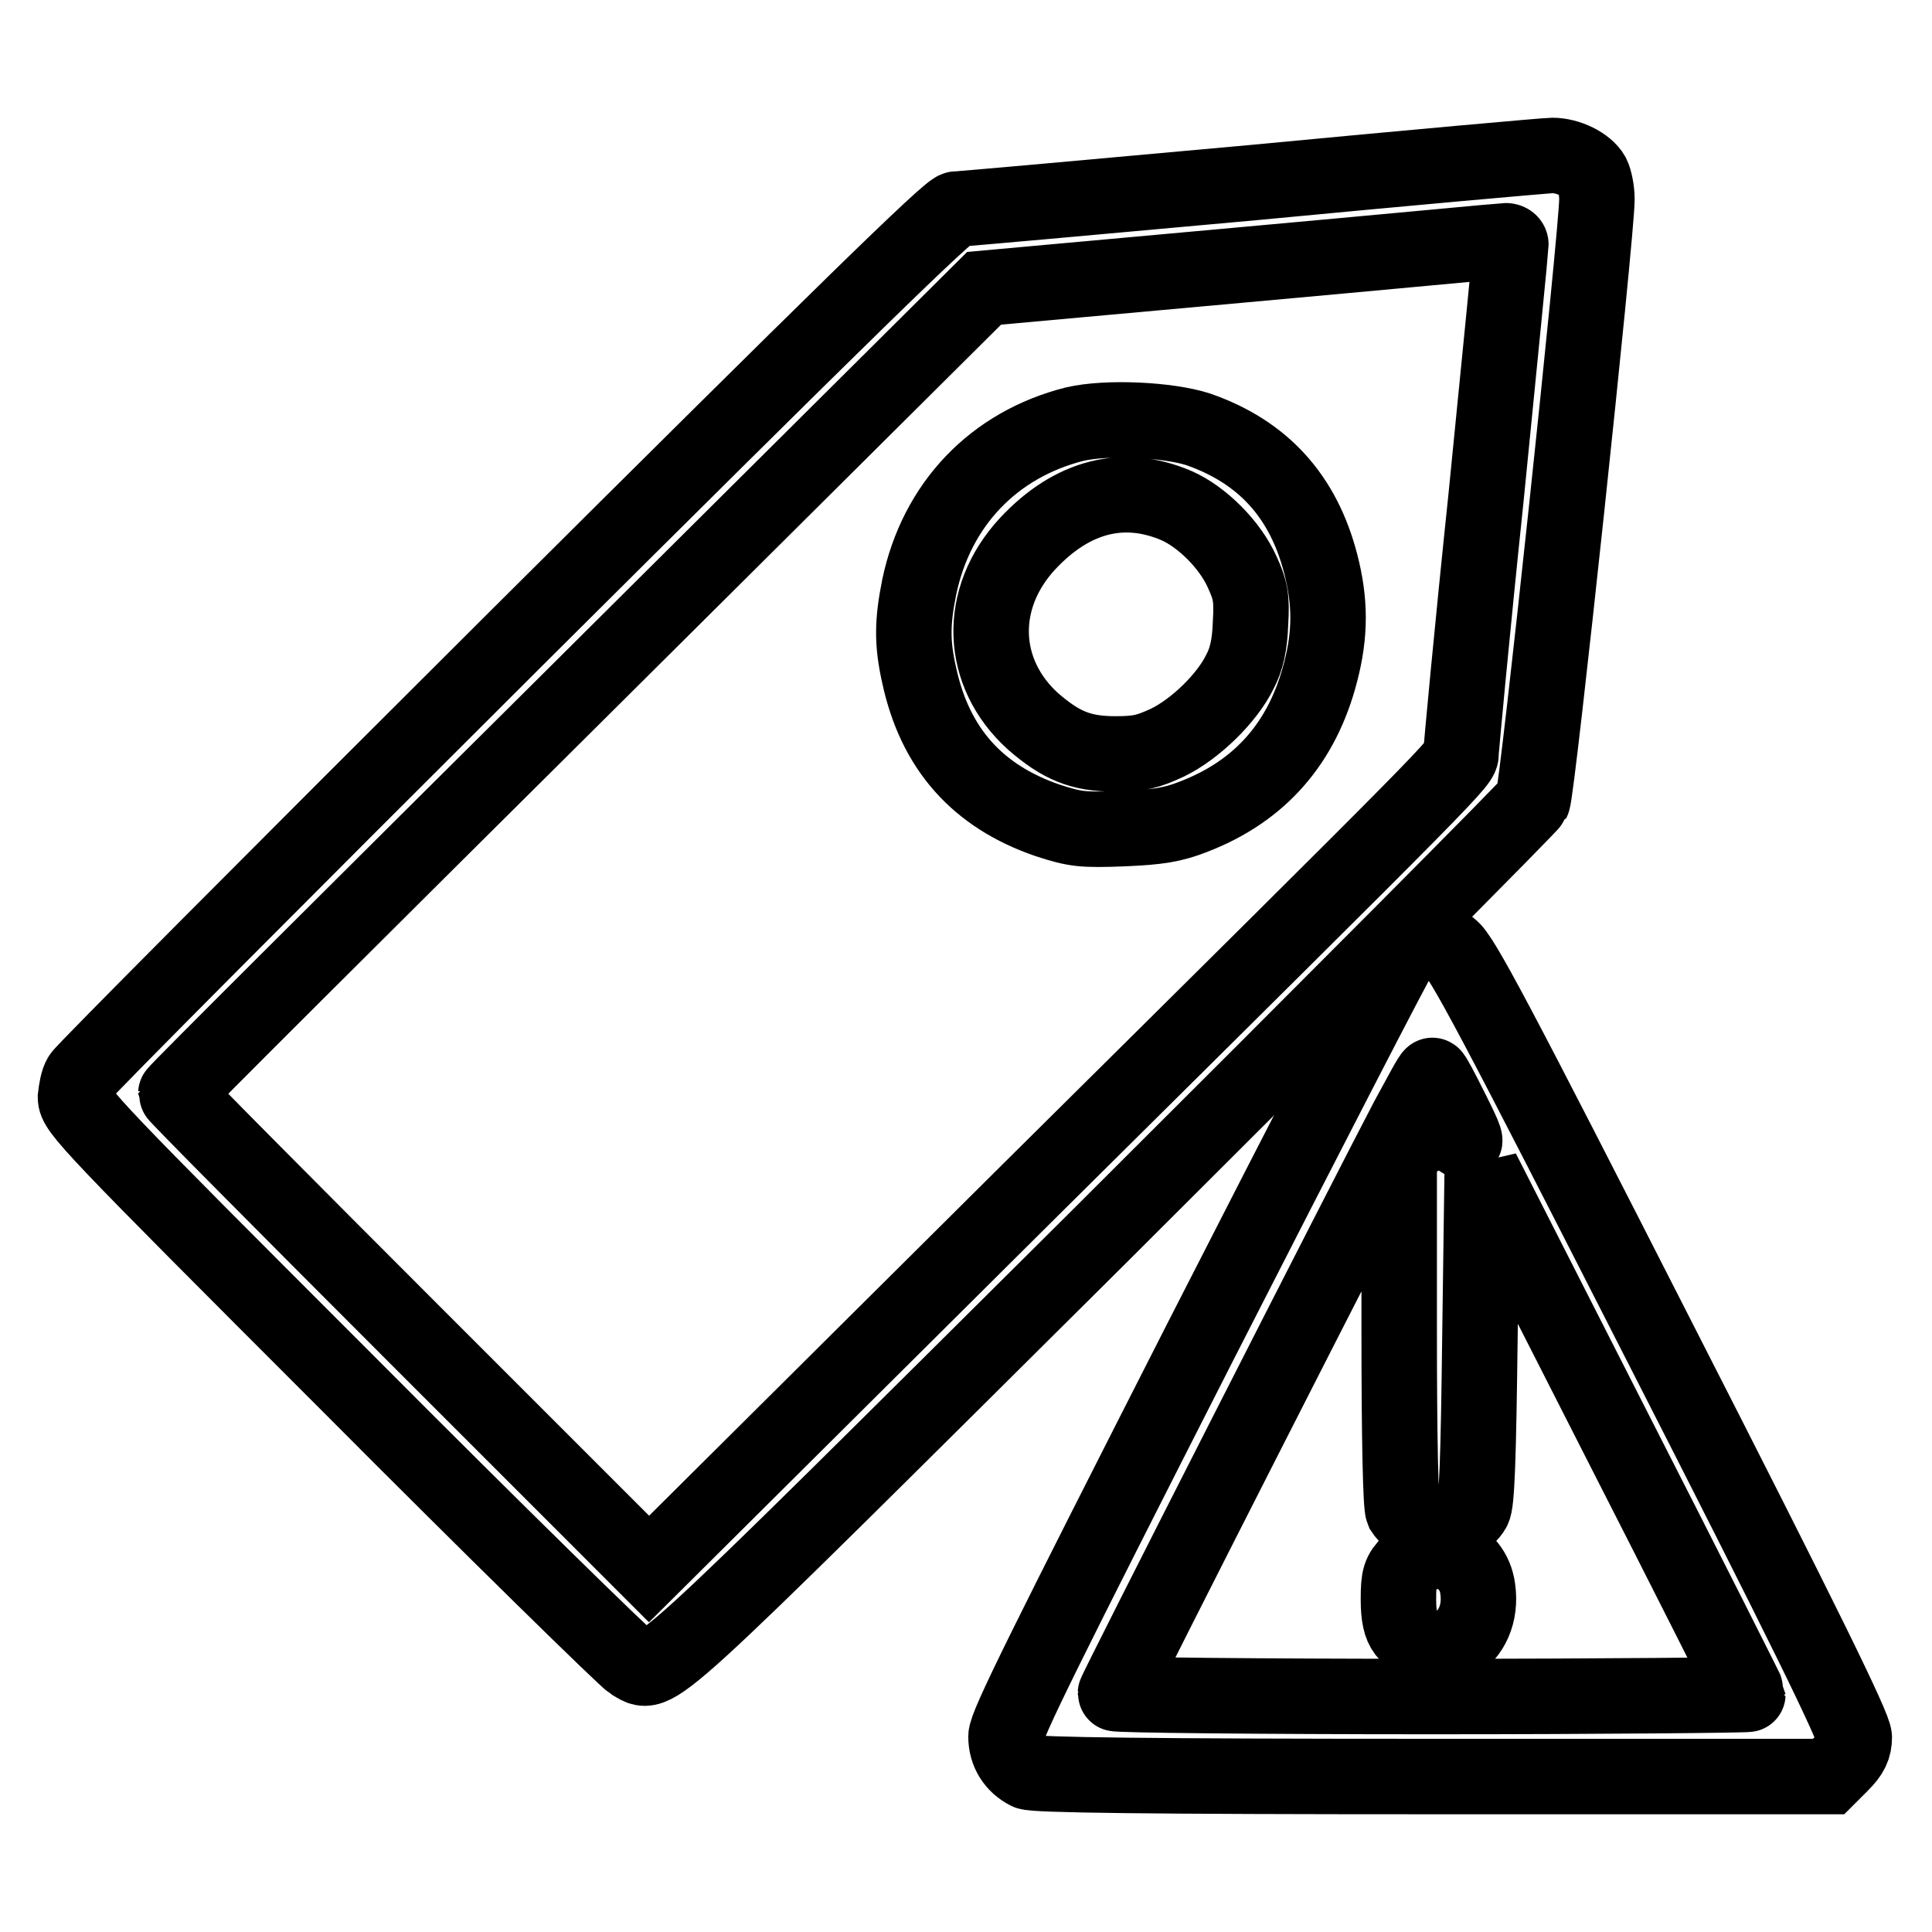 <?xml version="1.0" encoding="utf-8"?>
<!-- Svg Vector Icons : http://www.onlinewebfonts.com/icon -->
<!DOCTYPE svg PUBLIC "-//W3C//DTD SVG 1.1//EN" "http://www.w3.org/Graphics/SVG/1.1/DTD/svg11.dtd">
<svg version="1.1" xmlns="http://www.w3.org/2000/svg" xmlns:xlink="http://www.w3.org/1999/xlink" x="0px" y="0px" viewBox="0 0 256 256" enable-background="new 0 0 256 256" xml:space="preserve">
<g><g><g><path stroke-width="10" fill-opacity="0" stroke="#000000"  d="M166,24.2c-20.9,1.9-38.6,3.5-39.3,3.5c-0.9,0-15.2,14-58.4,57C37,115.9,11,142,10.7,142.6c-0.4,0.6-0.6,1.9-0.7,2.8c0,1.7,2,3.8,36.1,37.9c19.8,19.9,36.8,36.5,37.6,37c3.5,1.9,0.4,4.7,61.9-56.4c31.3-31.2,57.2-57.2,57.5-57.8c0.6-1.1,8.5-75.2,8.5-79.7c0-1.2-0.3-2.6-0.6-3.2c-0.8-1.4-3.2-2.6-5.3-2.6C204.9,20.6,187,22.2,166,24.2z M200.2,32.4c0,0.4-1.5,15.5-3.3,33.6c-1.9,18.1-3.3,33.3-3.3,33.8c0,1.3,0.3,1-57,57.8L86,207.9l-31.4-31.4c-17.2-17.2-31.3-31.4-31.3-31.6s24.1-24.2,53.6-53.5l53.5-53.2l34.2-3.1c18.8-1.7,34.6-3.2,34.9-3.2C199.9,31.9,200.2,32.1,200.2,32.4z"/><path stroke-width="10" fill-opacity="0" stroke="#000000"  d="M142.4,56.2c-10.7,2.7-18.3,10.6-20.6,21.6c-0.9,4.5-1,7.3,0,11.7c2.1,9.7,7.7,16,17,19.2c3.7,1.2,4.6,1.3,10,1.1c4.7-0.2,6.6-0.5,9.4-1.6c8.8-3.4,14.4-9.8,16.8-19.2c1.3-5,1.3-9.3,0-14.3c-2.3-8.9-7.6-14.8-16.2-17.8C154.8,55.6,146.7,55.2,142.4,56.2z M155.9,67c3.4,1.5,7.1,5.2,8.7,8.8c1.1,2.4,1.3,3.4,1.1,6.8c-0.1,2.8-0.5,4.7-1.4,6.4c-1.7,3.5-5.9,7.6-9.6,9.4c-2.6,1.2-3.7,1.5-6.9,1.5c-4.6,0-7.2-1.1-10.9-4.3c-7.1-6.4-7.5-16.3-0.7-23.6C142.1,65.7,148.9,64,155.9,67z"/><path stroke-width="10" fill-opacity="0" stroke="#000000"  d="M187.6,124.8c-0.6,0.3-1.4,0.9-1.9,1.4c-0.5,0.6-12.4,23.7-26.6,51.5c-20.6,40.5-25.8,50.9-25.8,52.4c0,2.1,1.1,3.8,2.9,4.7c0.8,0.4,16,0.6,53.6,0.6h52.5l1.7-1.7c1.3-1.3,1.7-2.2,1.7-3.5c0-1.3-6.6-14.8-25.9-52.6c-21.6-42.4-26.2-51.1-27.6-52C190.8,124.3,189.4,124.1,187.6,124.8z M192.3,147.1c2,4,2.2,4.6,1.2,3.9c-2-1.4-4.9-1.1-6.6,0.7l-1.5,1.5v23c0,14.8,0.2,23.3,0.5,24c0.7,1.1,3.1,2.5,4.6,2.5c1.6,0,4-1.4,4.7-2.7c0.5-0.8,0.7-6.6,0.9-23l0.3-21.9l17.6,34.6c9.7,19,17.6,34.7,17.6,34.8s-18.9,0.3-41.9,0.3c-23,0-41.9-0.2-41.9-0.4c0-0.4,33.7-66.6,38.7-76.1c1.7-3.1,3.1-5.8,3.3-5.8C189.9,142.4,191,144.5,192.3,147.1z"/><path stroke-width="10" fill-opacity="0" stroke="#000000"  d="M186.8,207.1c-1.3,1.3-1.5,1.9-1.5,4.8c0,2.3,0.3,3.5,0.9,4.3c4,5,10.6,1.1,9.6-5.7C195.2,205.9,190,203.9,186.8,207.1z"/></g></g></g>
</svg>